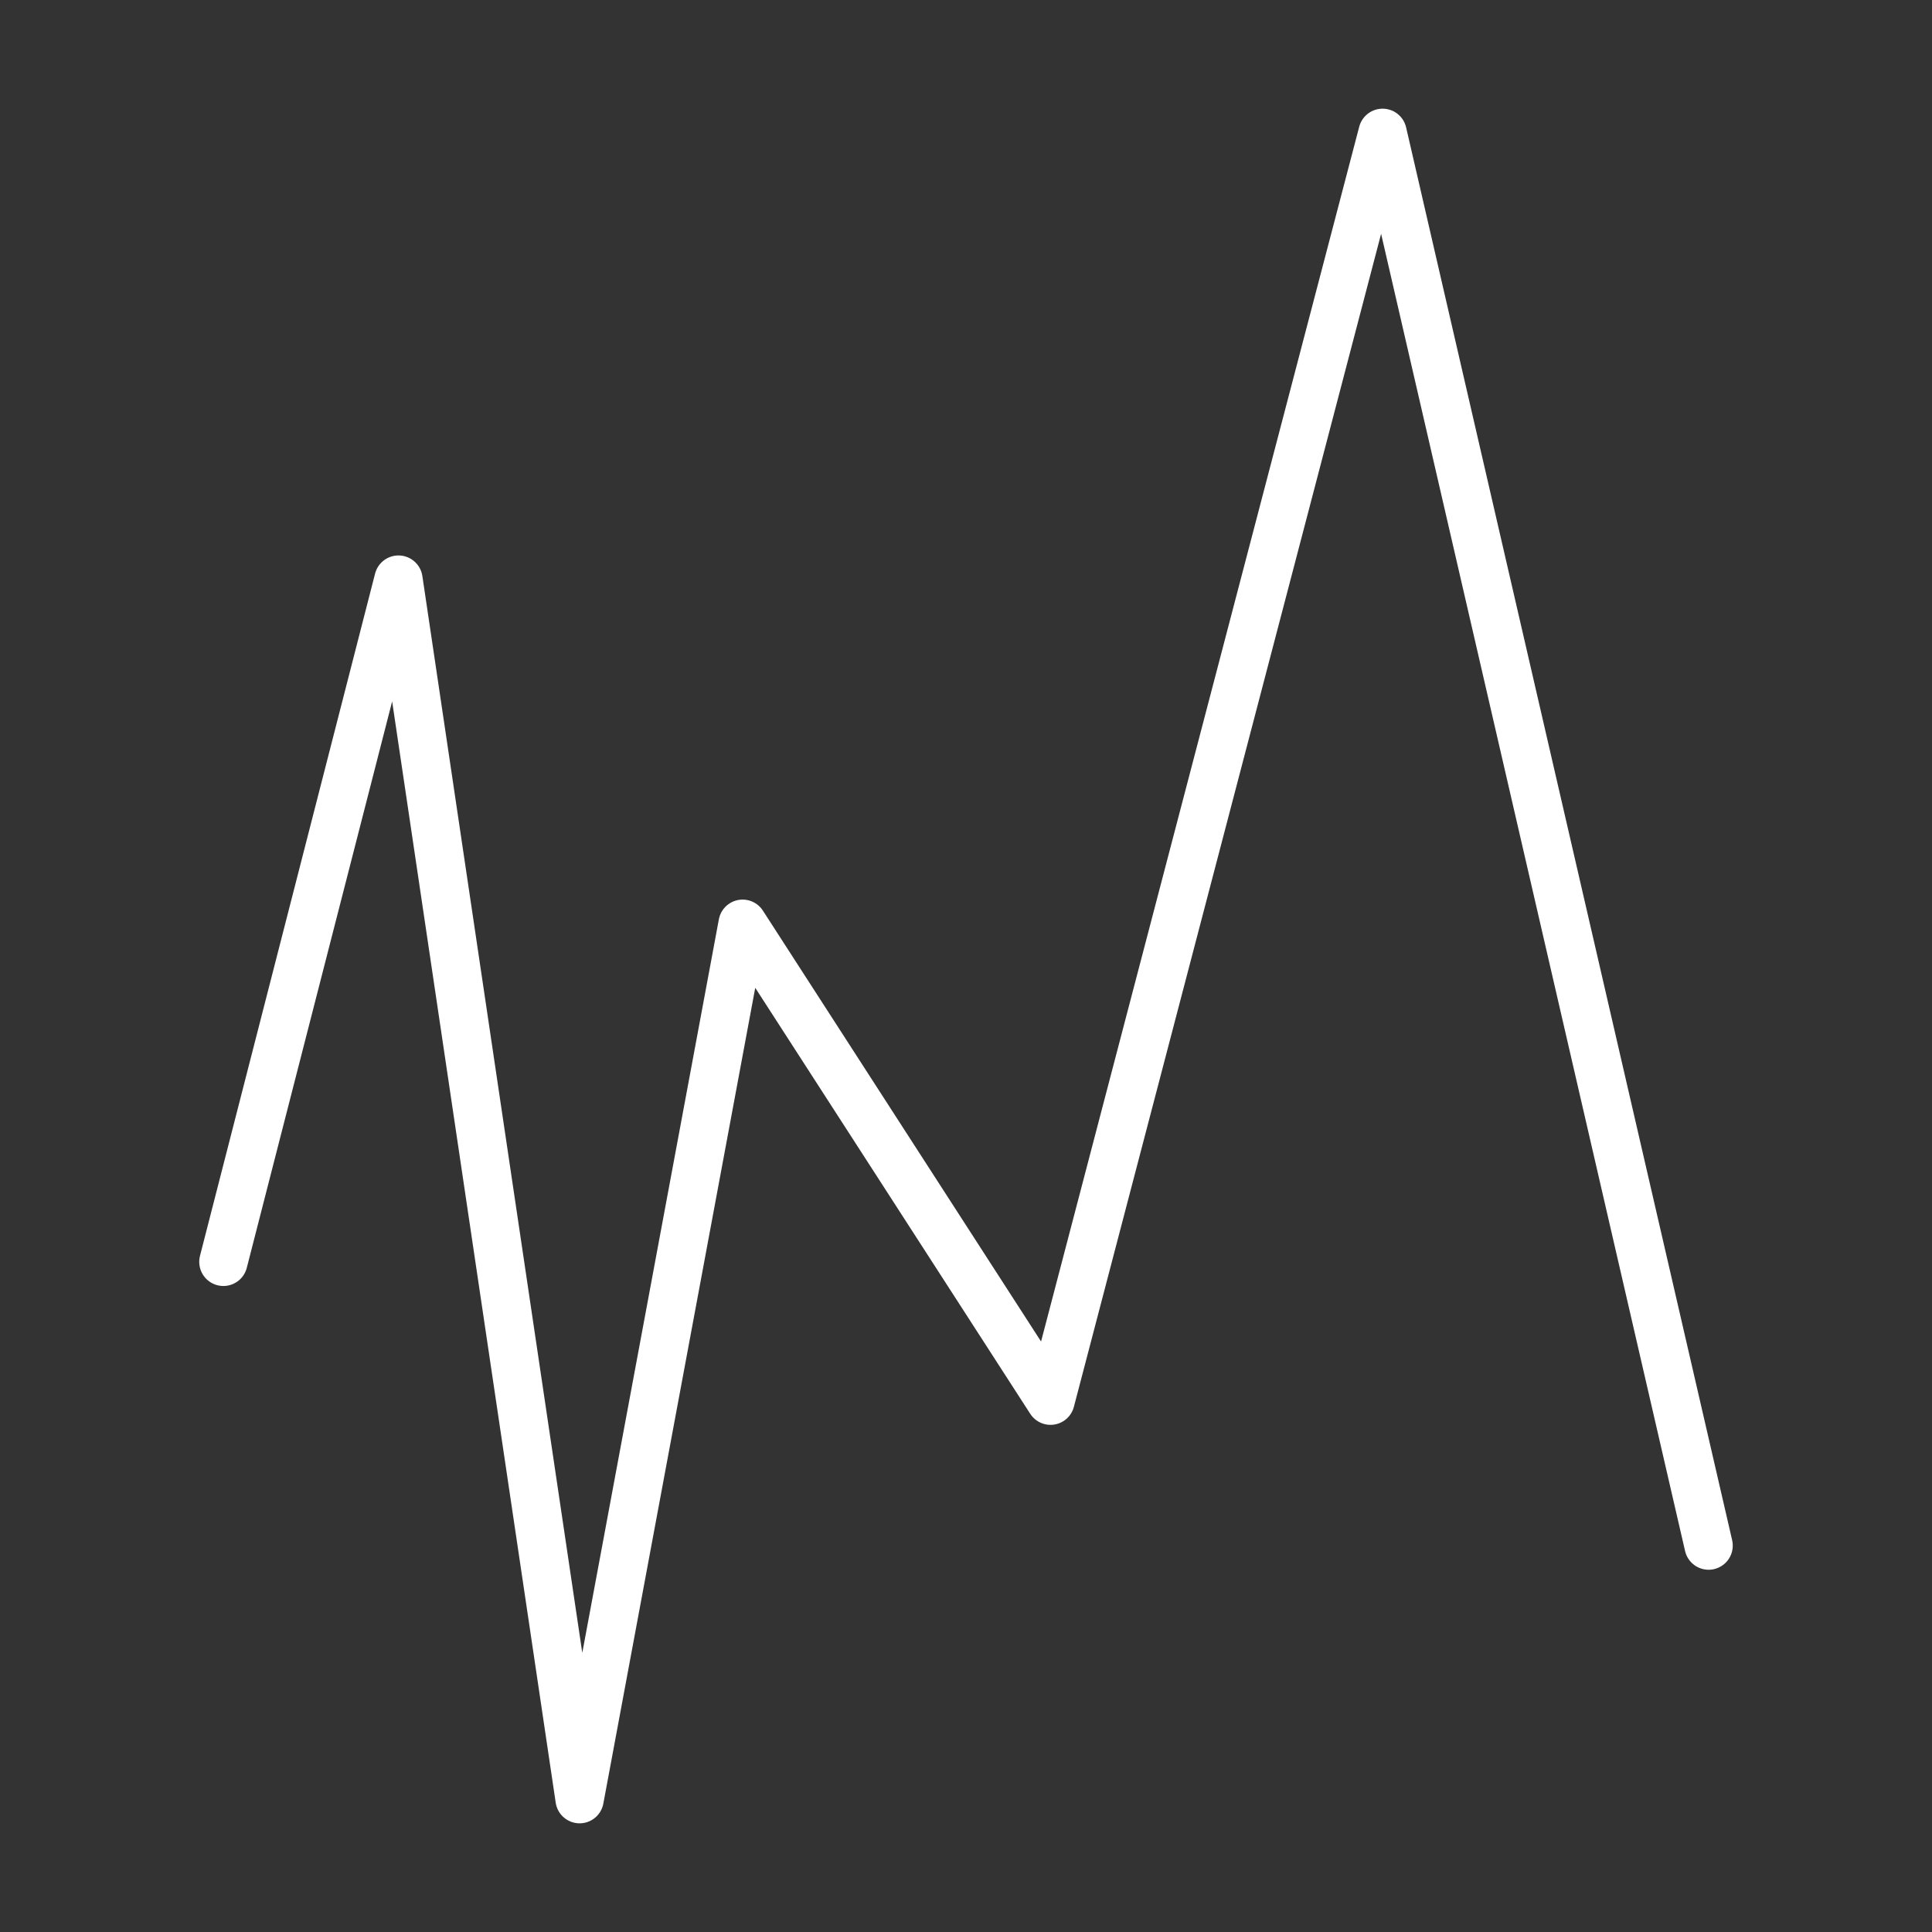 <?xml version="1.0" encoding="UTF-8"?>
<svg id="Capa_1" xmlns="http://www.w3.org/2000/svg" version="1.1" viewBox="0 0 32 32">
  <rect x="0" y="0" width="32" height="32" fill="#333333" stroke="none"/>
  <!-- Generator: Adobe Illustrator 29.3.1, SVG Export Plug-In . SVG Version: 2.1.0 Build 151)  -->
  <defs>
    <style>
      .st0 {
        fill: none;
        stroke: #fff;
        stroke-linecap: round;
        stroke-linejoin: round;
        stroke-width: .8px;
      }
    </style>
  </defs>
  <g id="Layer_2">
    <g id="VECTOR">
      <polyline class="st0" points="3.7 20.9 6.6 9.6 9.6 29.8 12.3 15.3 17.4 23.2 22.9 2.2 28.3 25.6"/>
    </g>
  </g>
</svg>